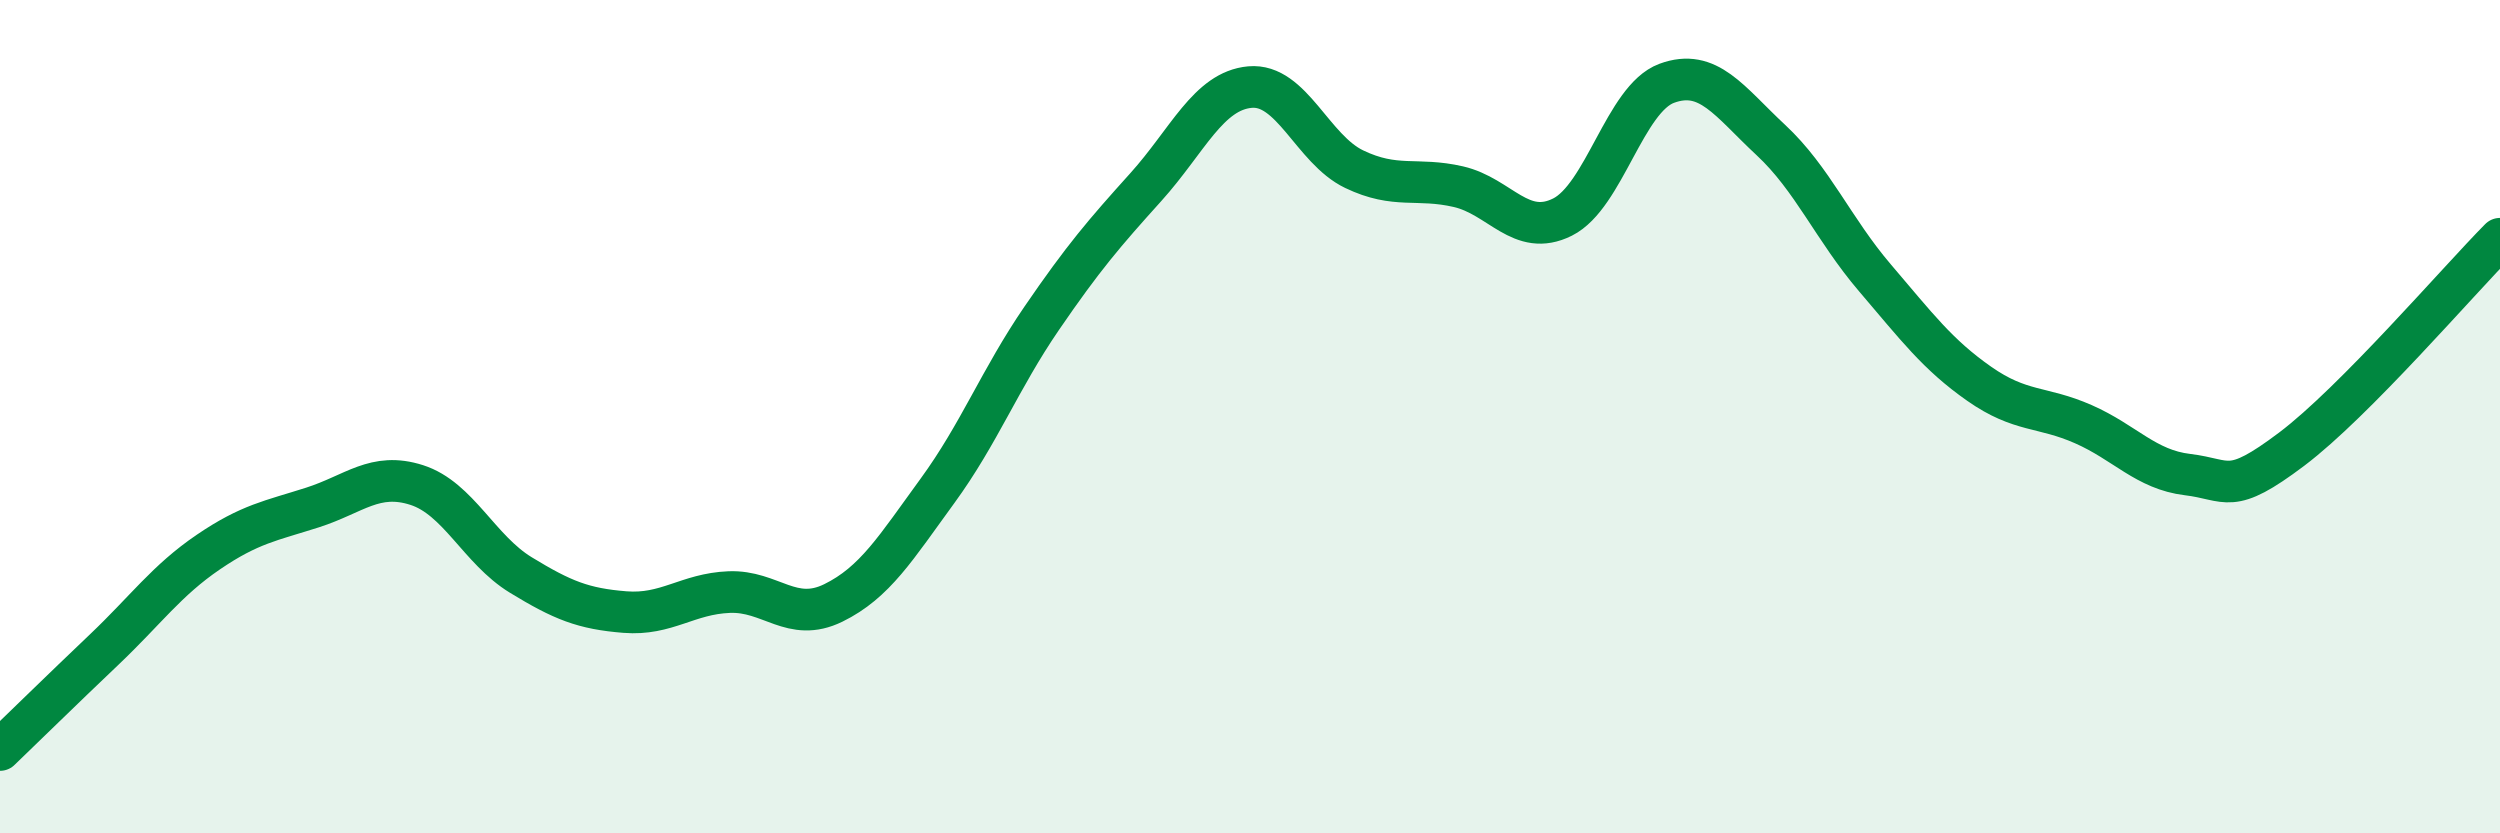 
    <svg width="60" height="20" viewBox="0 0 60 20" xmlns="http://www.w3.org/2000/svg">
      <path
        d="M 0,18 C 0.5,17.52 1.5,16.54 2.5,15.59 C 3.5,14.64 4,13.93 5,13.25 C 6,12.57 6.5,12.5 7.5,12.18 C 8.5,11.86 9,11.32 10,11.64 C 11,11.96 11.5,13.19 12.5,13.8 C 13.5,14.41 14,14.61 15,14.69 C 16,14.77 16.5,14.25 17.5,14.21 C 18.5,14.17 19,14.96 20,14.47 C 21,13.98 21.5,13.15 22.5,11.78 C 23.5,10.41 24,9.1 25,7.64 C 26,6.18 26.5,5.6 27.5,4.49 C 28.5,3.38 29,2.18 30,2.09 C 31,2 31.5,3.58 32.5,4.06 C 33.5,4.54 34,4.25 35,4.48 C 36,4.71 36.5,5.71 37.5,5.21 C 38.5,4.71 39,2.37 40,2 C 41,1.63 41.5,2.43 42.5,3.36 C 43.5,4.29 44,5.5 45,6.67 C 46,7.84 46.5,8.51 47.5,9.21 C 48.5,9.91 49,9.74 50,10.18 C 51,10.62 51.5,11.27 52.5,11.39 C 53.5,11.51 53.5,11.91 55,10.78 C 56.5,9.65 59,6.74 60,5.73L60 20L0 20Z"
        fill="#008740"
        opacity="0.1"
        stroke-linecap="round"
        stroke-linejoin="round"
      />
      <path
        d="M 0,18 C 0.5,17.52 1.5,16.54 2.5,15.59 C 3.5,14.64 4,13.93 5,13.25 C 6,12.57 6.5,12.5 7.5,12.18 C 8.5,11.86 9,11.32 10,11.64 C 11,11.96 11.5,13.19 12.5,13.8 C 13.5,14.41 14,14.61 15,14.69 C 16,14.77 16.5,14.25 17.5,14.21 C 18.5,14.17 19,14.96 20,14.47 C 21,13.98 21.5,13.15 22.5,11.78 C 23.5,10.41 24,9.1 25,7.64 C 26,6.18 26.5,5.6 27.5,4.49 C 28.5,3.38 29,2.18 30,2.09 C 31,2 31.5,3.58 32.5,4.06 C 33.5,4.54 34,4.25 35,4.48 C 36,4.71 36.5,5.71 37.5,5.21 C 38.5,4.71 39,2.37 40,2 C 41,1.63 41.5,2.43 42.5,3.36 C 43.5,4.29 44,5.5 45,6.67 C 46,7.84 46.5,8.51 47.5,9.21 C 48.5,9.91 49,9.74 50,10.18 C 51,10.62 51.5,11.27 52.5,11.39 C 53.5,11.51 53.5,11.91 55,10.78 C 56.5,9.65 59,6.74 60,5.73"
        stroke="#008740"
        stroke-width="1"
        fill="none"
        stroke-linecap="round"
        stroke-linejoin="round"
      />
    </svg>
  